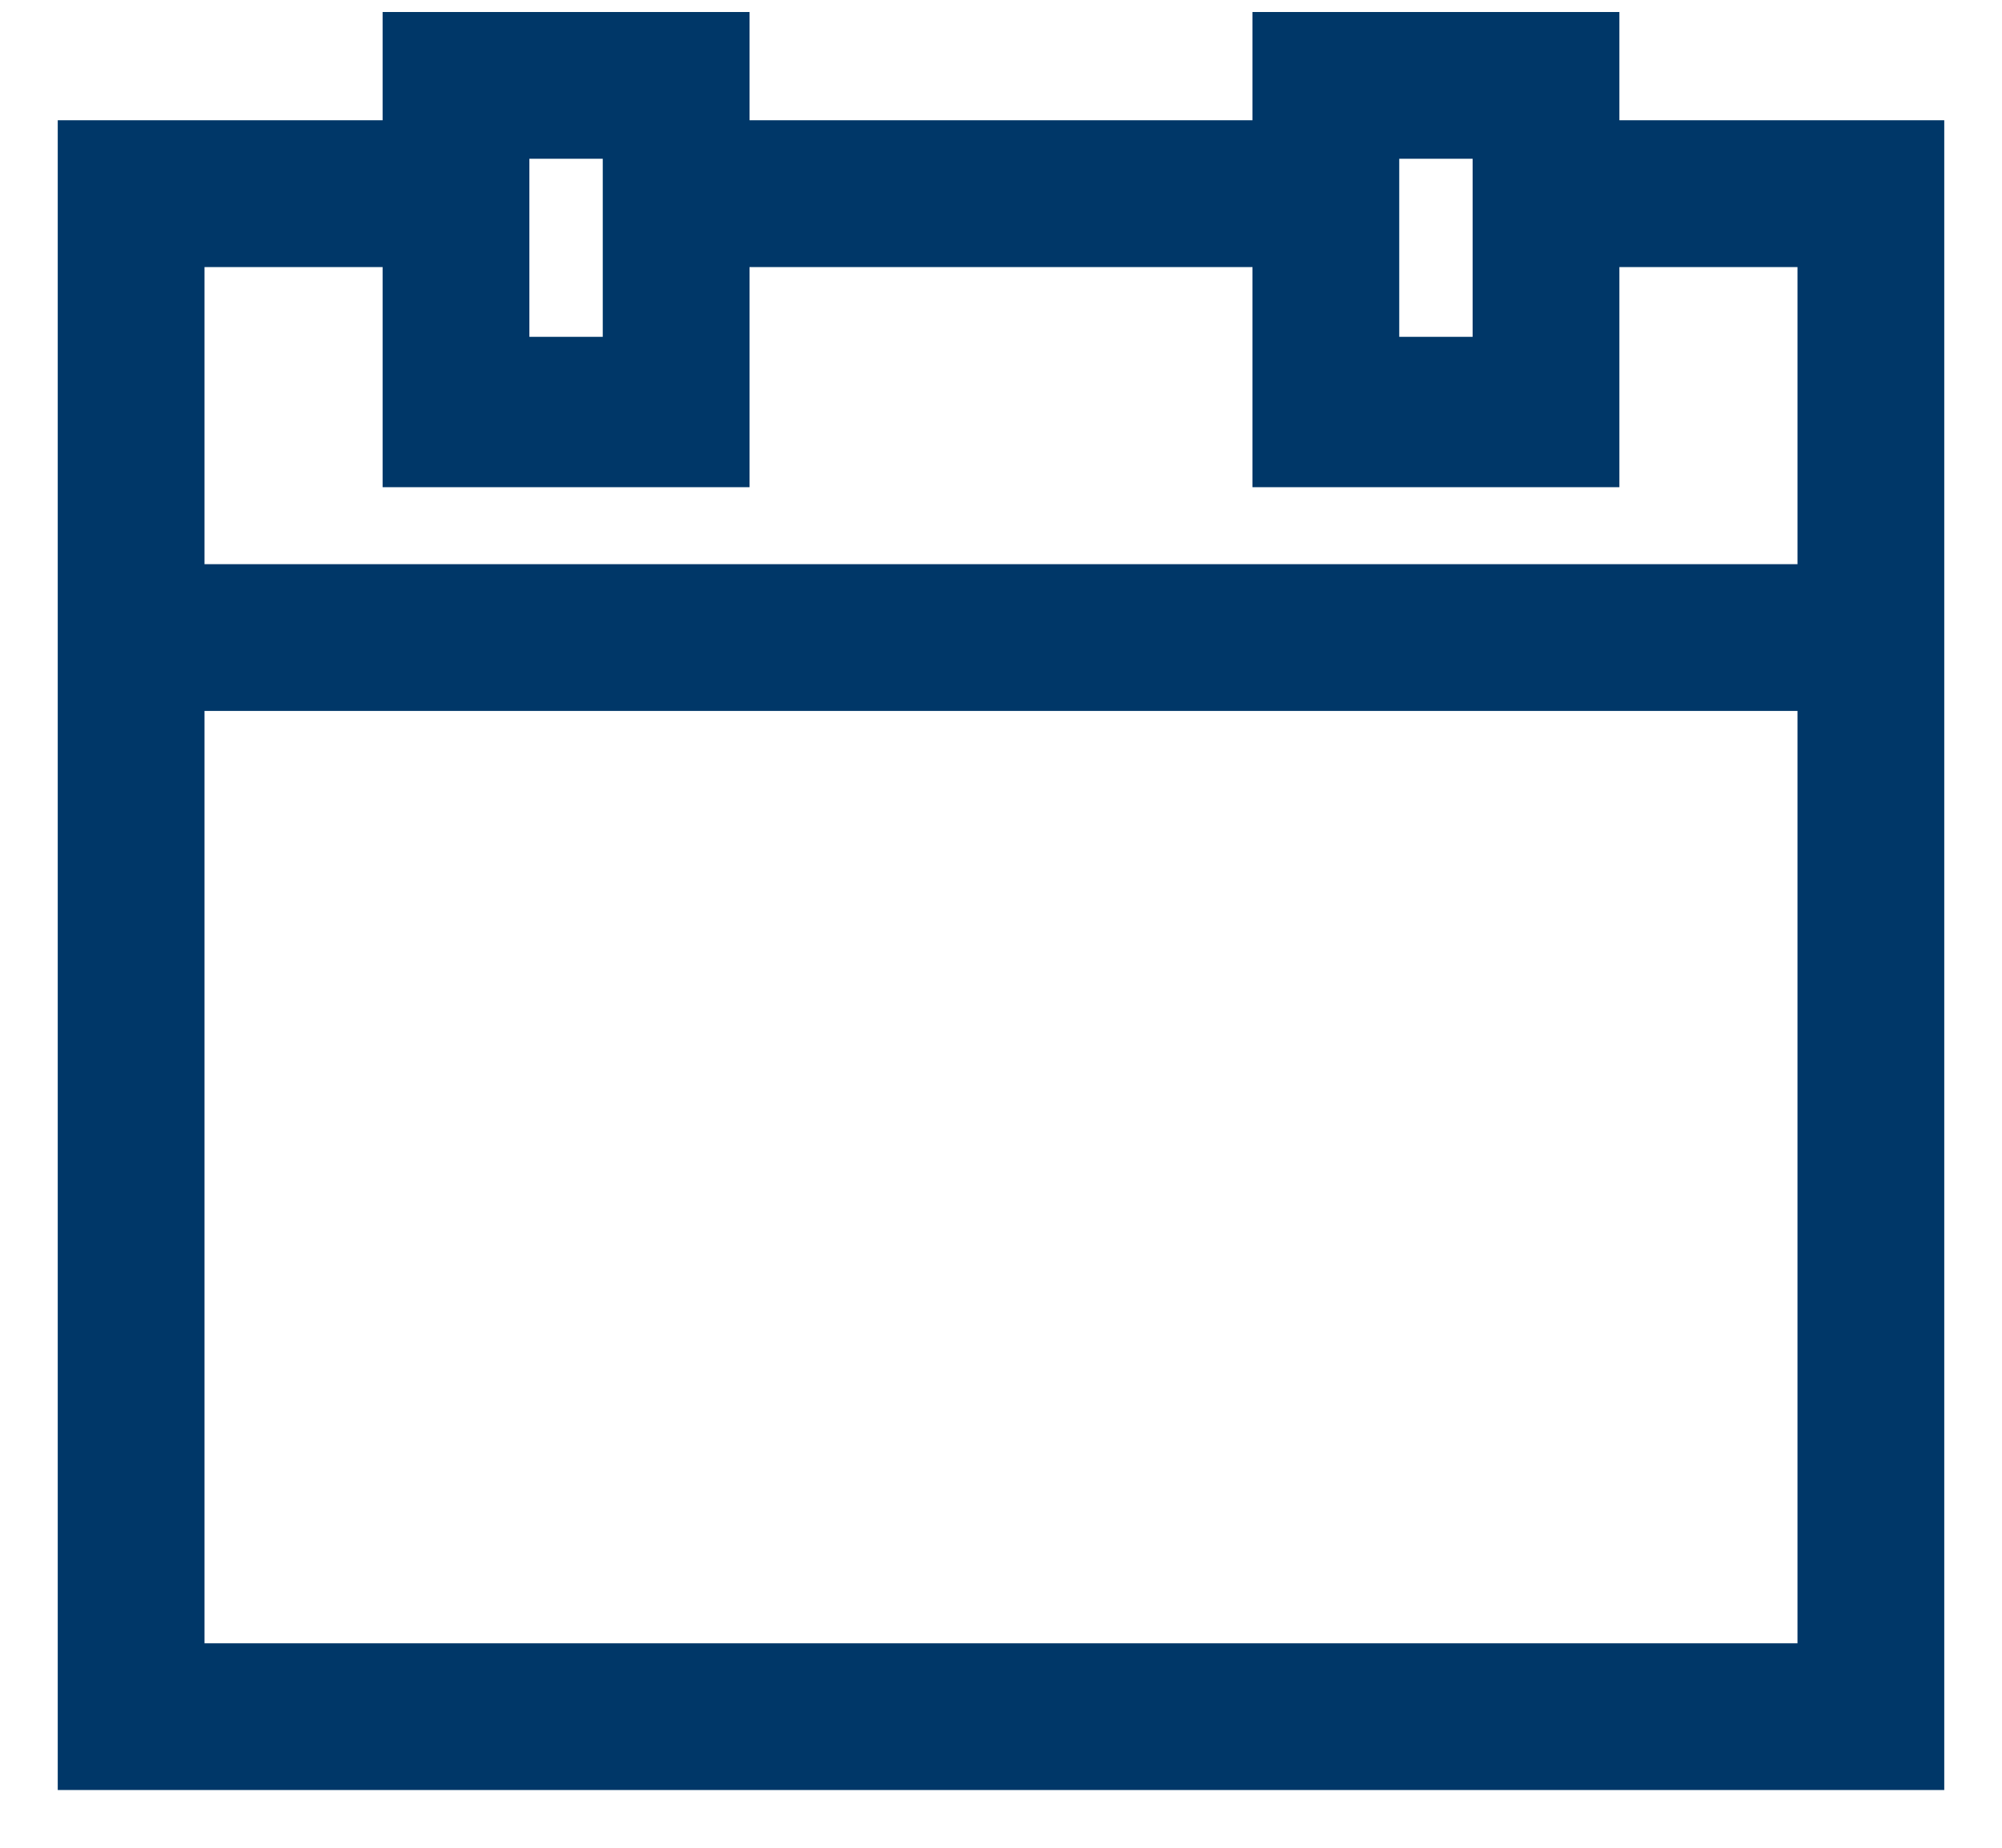 <svg width="26" height="24" viewBox="0 0 26 24" fill="none" xmlns="http://www.w3.org/2000/svg">
<path d="M20.781 1.812V0.406H16.516V1.812H9.484V0.406H5.219V1.812H1V23H25V1.812H20.781ZM17.922 1.812H19.375V4.625H17.922V1.812ZM6.625 1.812H8.078V4.625H6.625V1.812ZM23.594 21.594H2.406V8.984H23.594V21.594ZM2.406 7.578V3.219H5.219V6.078H9.484V3.219H16.516V6.078H20.781V3.219H23.594V7.578H2.406Z" fill="#003768" stroke="#003768" stroke-width="0.5"/>
</svg>
